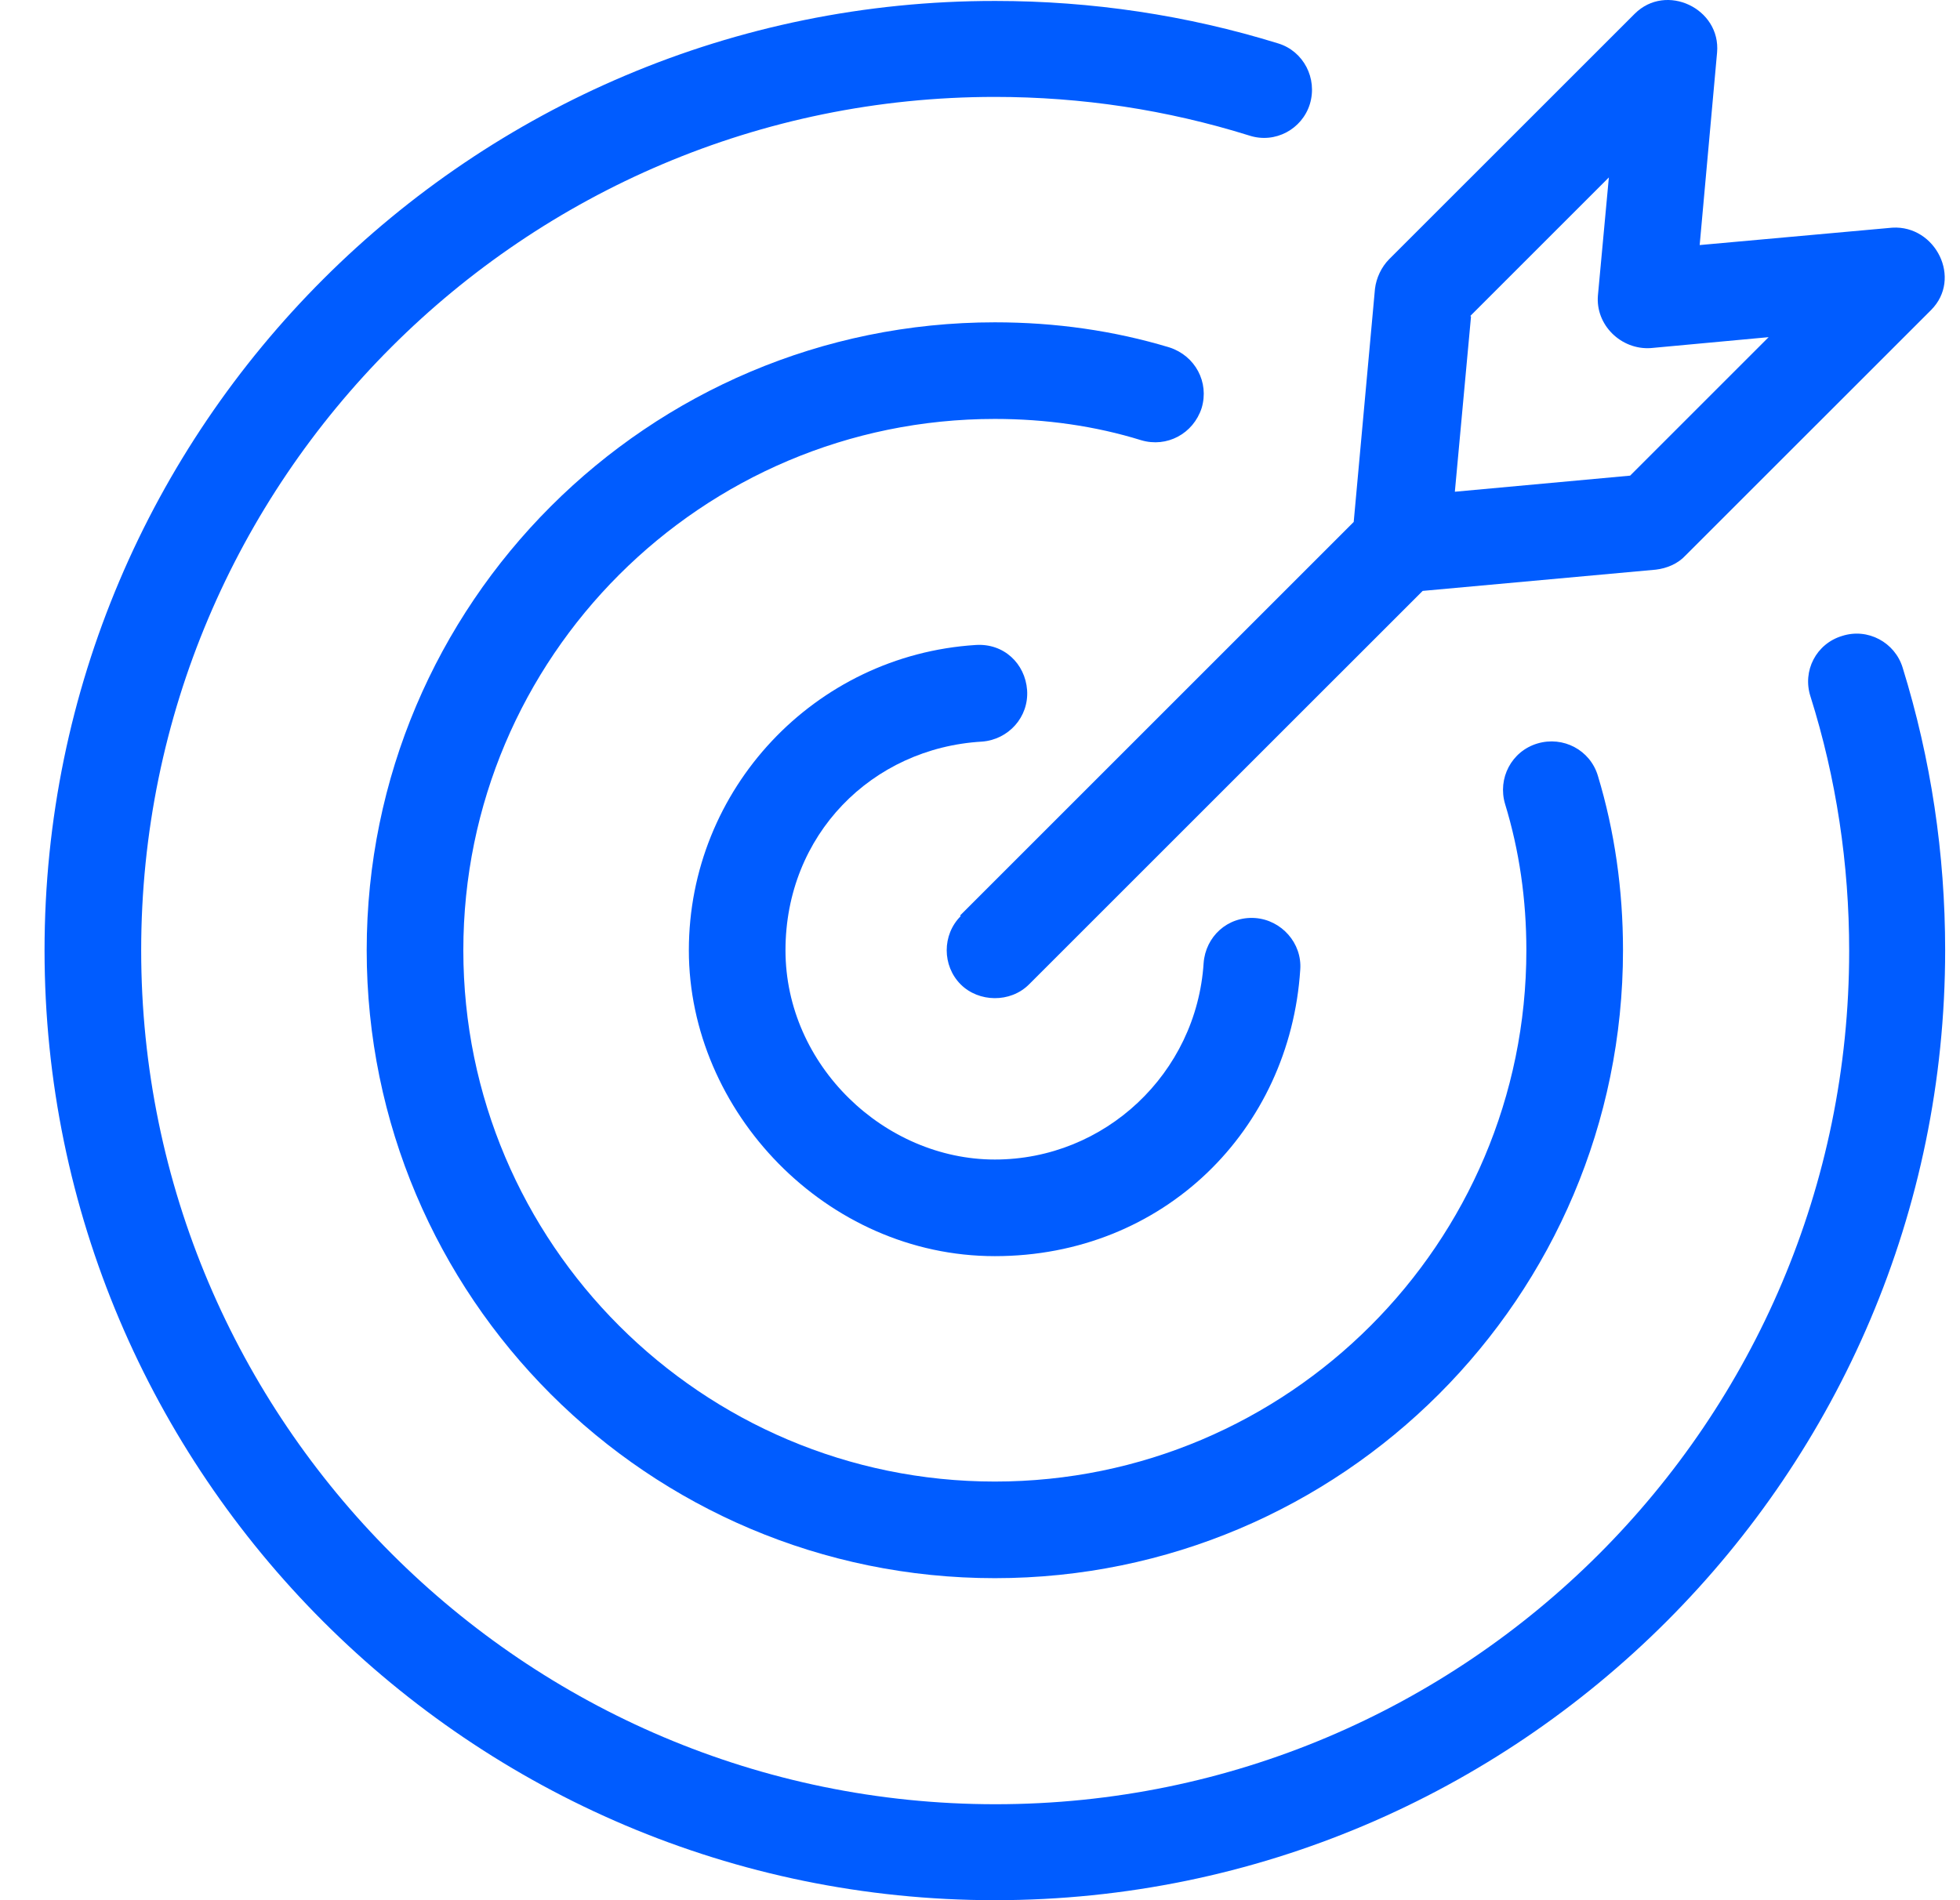 <svg width="33" height="32" viewBox="0 0 33 32" fill="none" xmlns="http://www.w3.org/2000/svg">
<path d="M32.034 11.242C31.904 10.819 31.448 10.569 31.014 10.71C30.581 10.84 30.342 11.296 30.483 11.73C30.917 13.107 31.134 14.55 31.134 16.014C31.134 23.942 24.69 30.384 16.761 30.384C8.831 30.384 2.377 23.931 2.377 16.003C2.377 8.075 8.821 1.632 16.75 1.632C18.214 1.632 19.646 1.849 21.035 2.283C21.469 2.424 21.924 2.175 22.054 1.752C22.185 1.318 21.946 0.862 21.523 0.732C19.983 0.255 18.377 0.016 16.761 0.016C7.931 0.006 0.75 7.185 0.75 16.003C0.75 24.82 7.931 32 16.75 32C25.569 32 32.75 24.82 32.75 16.003C32.75 14.376 32.511 12.782 32.034 11.242Z" fill="#005CFF"/>
<path d="M20.232 6.871C20.362 6.437 20.124 5.992 19.69 5.851C18.757 5.569 17.77 5.428 16.75 5.428C10.914 5.428 6.174 10.168 6.174 16.003C6.174 21.838 10.914 26.577 16.75 26.577C22.586 26.577 27.326 21.838 27.326 16.003C27.326 14.983 27.185 13.996 26.903 13.064C26.773 12.63 26.318 12.391 25.884 12.521C25.45 12.651 25.211 13.107 25.341 13.541C25.58 14.322 25.699 15.146 25.699 16.003C25.699 20.938 21.686 24.95 16.75 24.95C11.815 24.95 7.801 20.938 7.801 16.003C7.801 11.068 11.815 7.055 16.75 7.055C17.607 7.055 18.442 7.174 19.212 7.413C19.646 7.543 20.091 7.305 20.232 6.871Z" fill="#005CFF"/>
<path d="M16.533 12.489C16.978 12.456 17.325 12.077 17.293 11.621C17.26 11.176 16.902 10.829 16.425 10.862C13.713 11.035 11.598 13.291 11.598 16.003C11.598 18.714 13.908 21.154 16.75 21.154C19.592 21.154 21.718 19.029 21.892 16.328C21.924 15.883 21.577 15.493 21.133 15.46C20.666 15.428 20.297 15.775 20.265 16.22C20.145 18.074 18.605 19.527 16.75 19.527C14.895 19.527 13.225 17.944 13.225 16.003C13.225 14.061 14.678 12.597 16.533 12.489Z" fill="#005CFF"/>
<path d="M16.175 15.428C15.861 15.742 15.861 16.263 16.175 16.578C16.479 16.881 17.011 16.892 17.325 16.578L23.953 9.951L27.88 9.593C28.064 9.571 28.249 9.495 28.379 9.354C28.379 9.354 32.501 5.233 32.512 5.222C33.043 4.691 32.588 3.791 31.861 3.834L28.617 4.127C28.617 4.127 28.91 0.895 28.91 0.884C28.975 0.146 28.053 -0.298 27.522 0.233L23.389 4.365C23.259 4.496 23.172 4.68 23.15 4.864L22.792 8.79L16.165 15.417L16.175 15.428ZM24.756 5.32L27.088 2.988C27.088 2.988 26.904 4.962 26.904 4.973C26.86 5.472 27.294 5.895 27.793 5.862L29.778 5.678L27.446 8.01L24.495 8.281L24.767 5.331L24.756 5.32Z" fill="#005CFF"/>
</svg>
